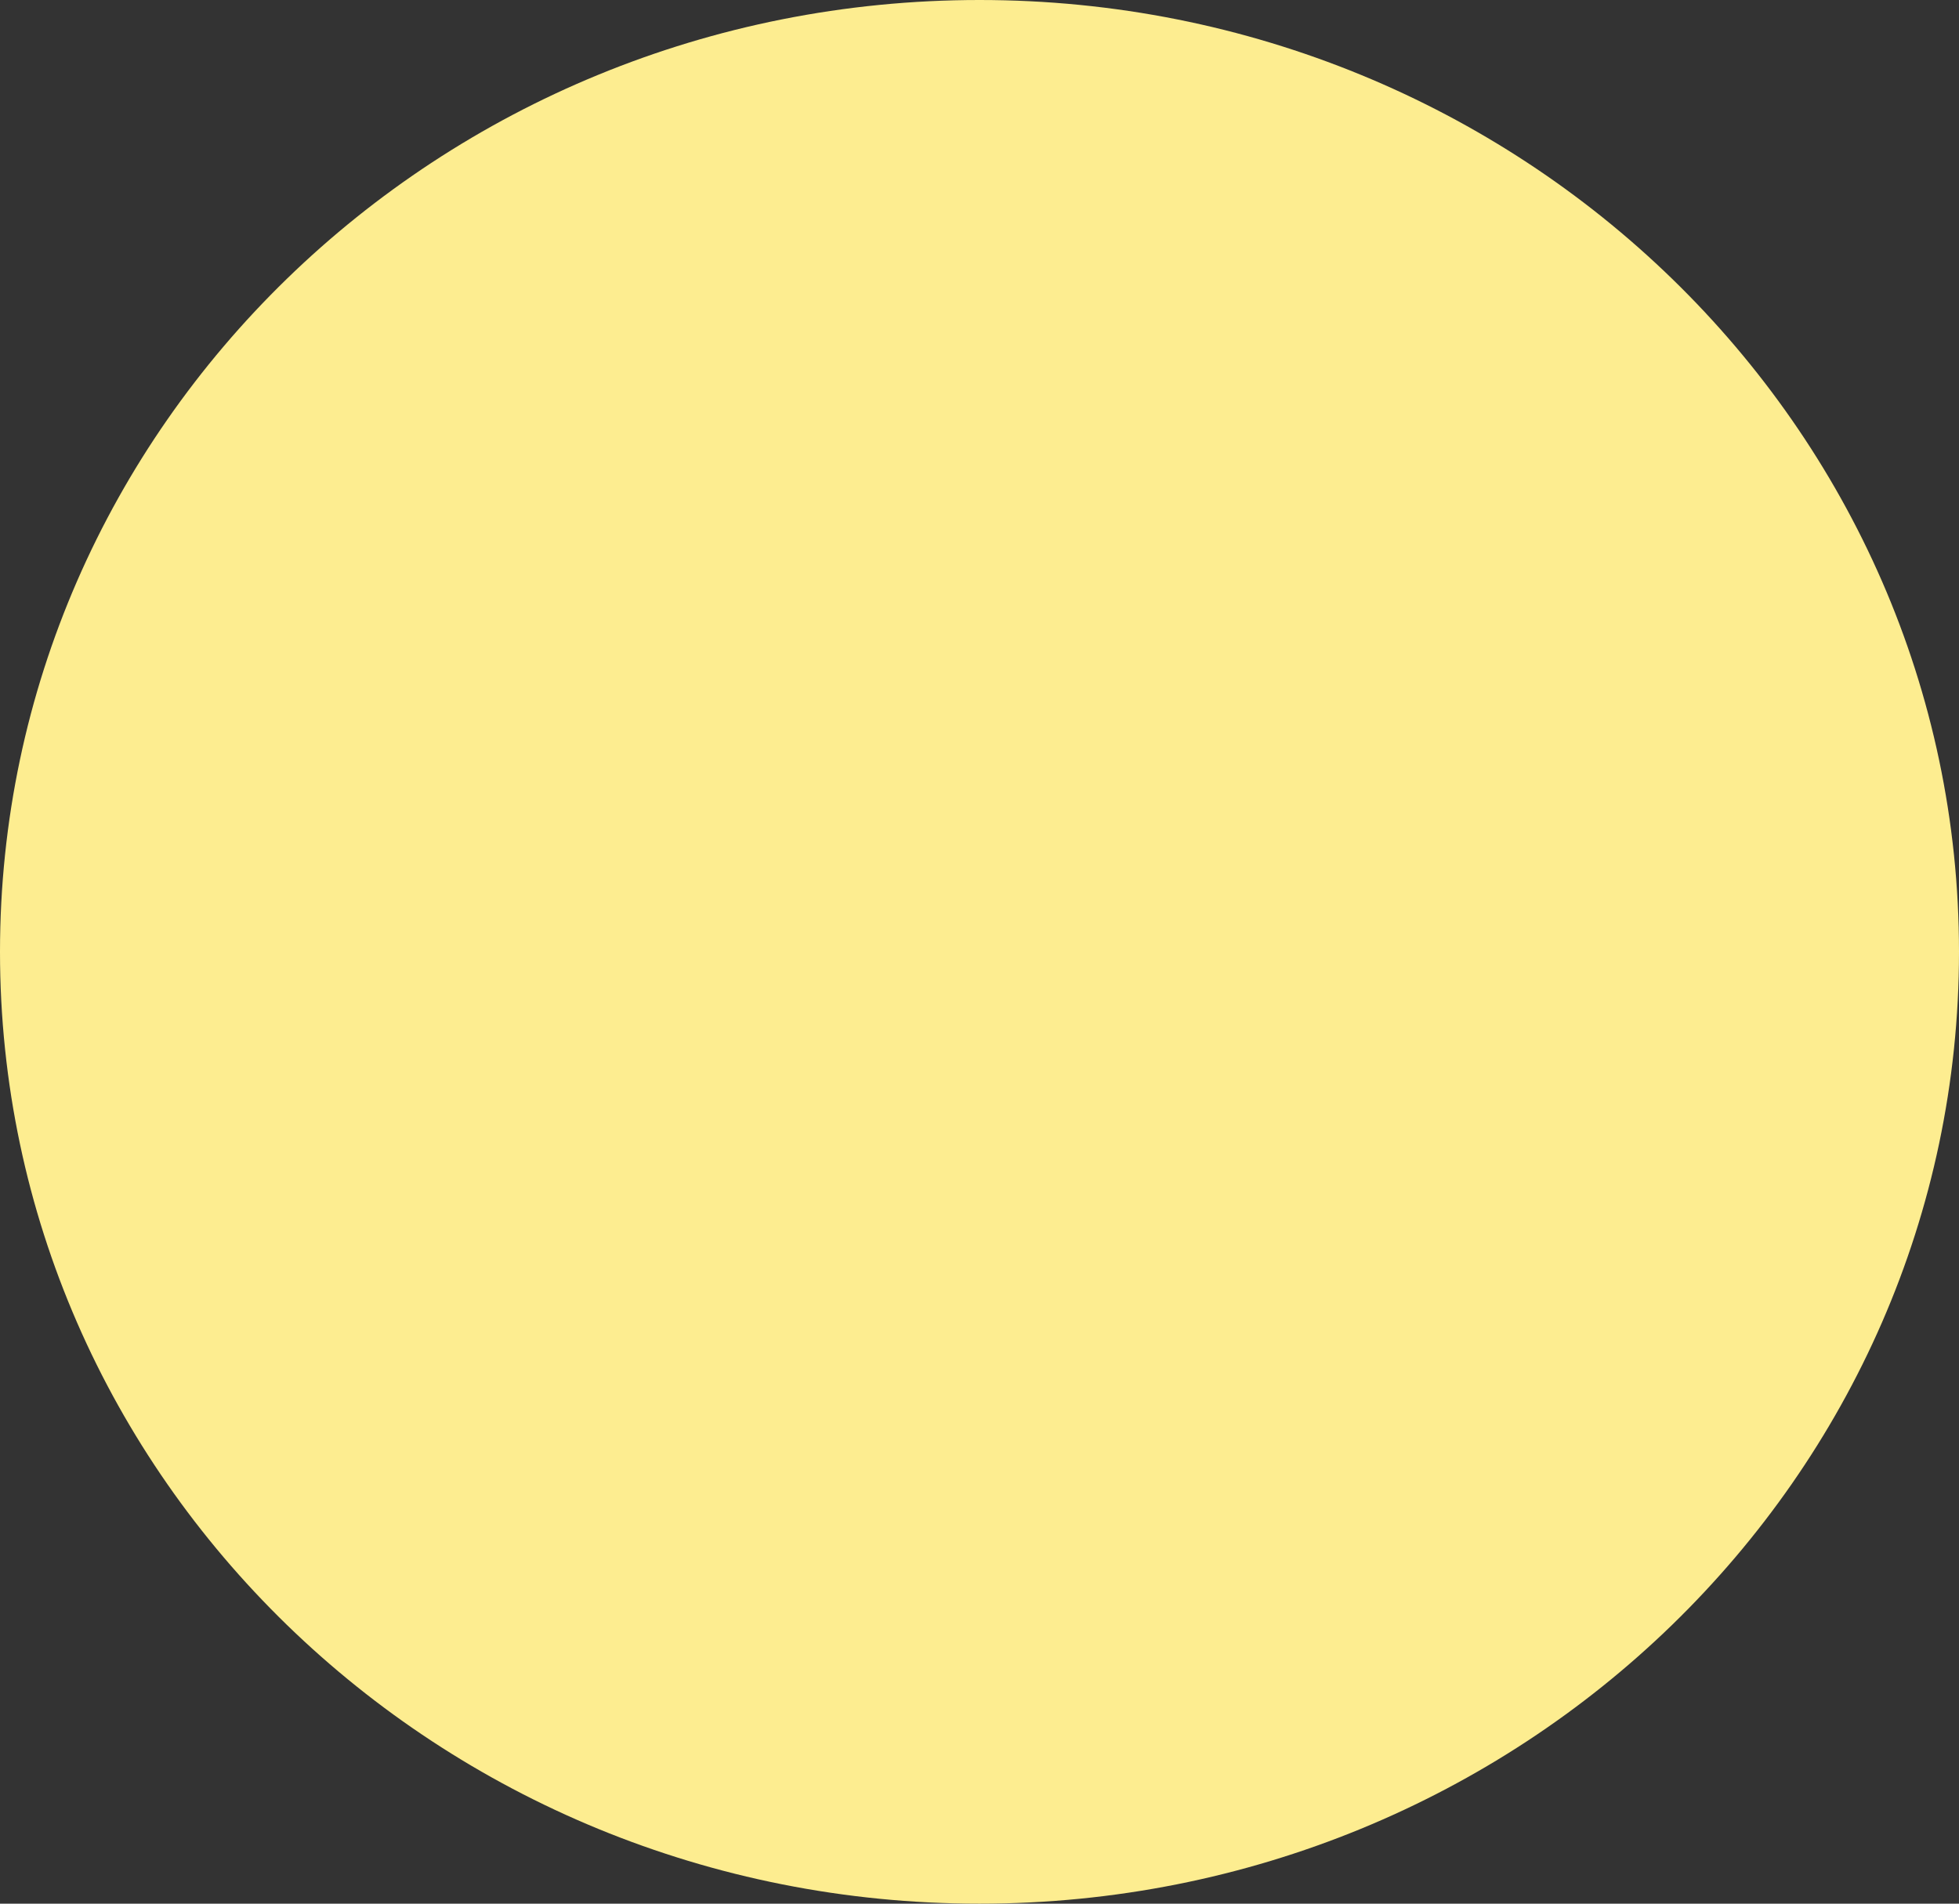<svg width="71" height="69" viewBox="0 0 71 69" fill="none" xmlns="http://www.w3.org/2000/svg">
<rect x="0" y="0" width="71" height="69" fill="#333333" stroke="none"/>
<path d="M35.5 69C55.106 69 71 53.554 71 34.5C71 15.446 55.106 0 35.5 0C15.894 0 0 15.446 0 34.5C0 53.554 15.894 69 35.5 69Z" fill="#FDED90"/>
</svg>
